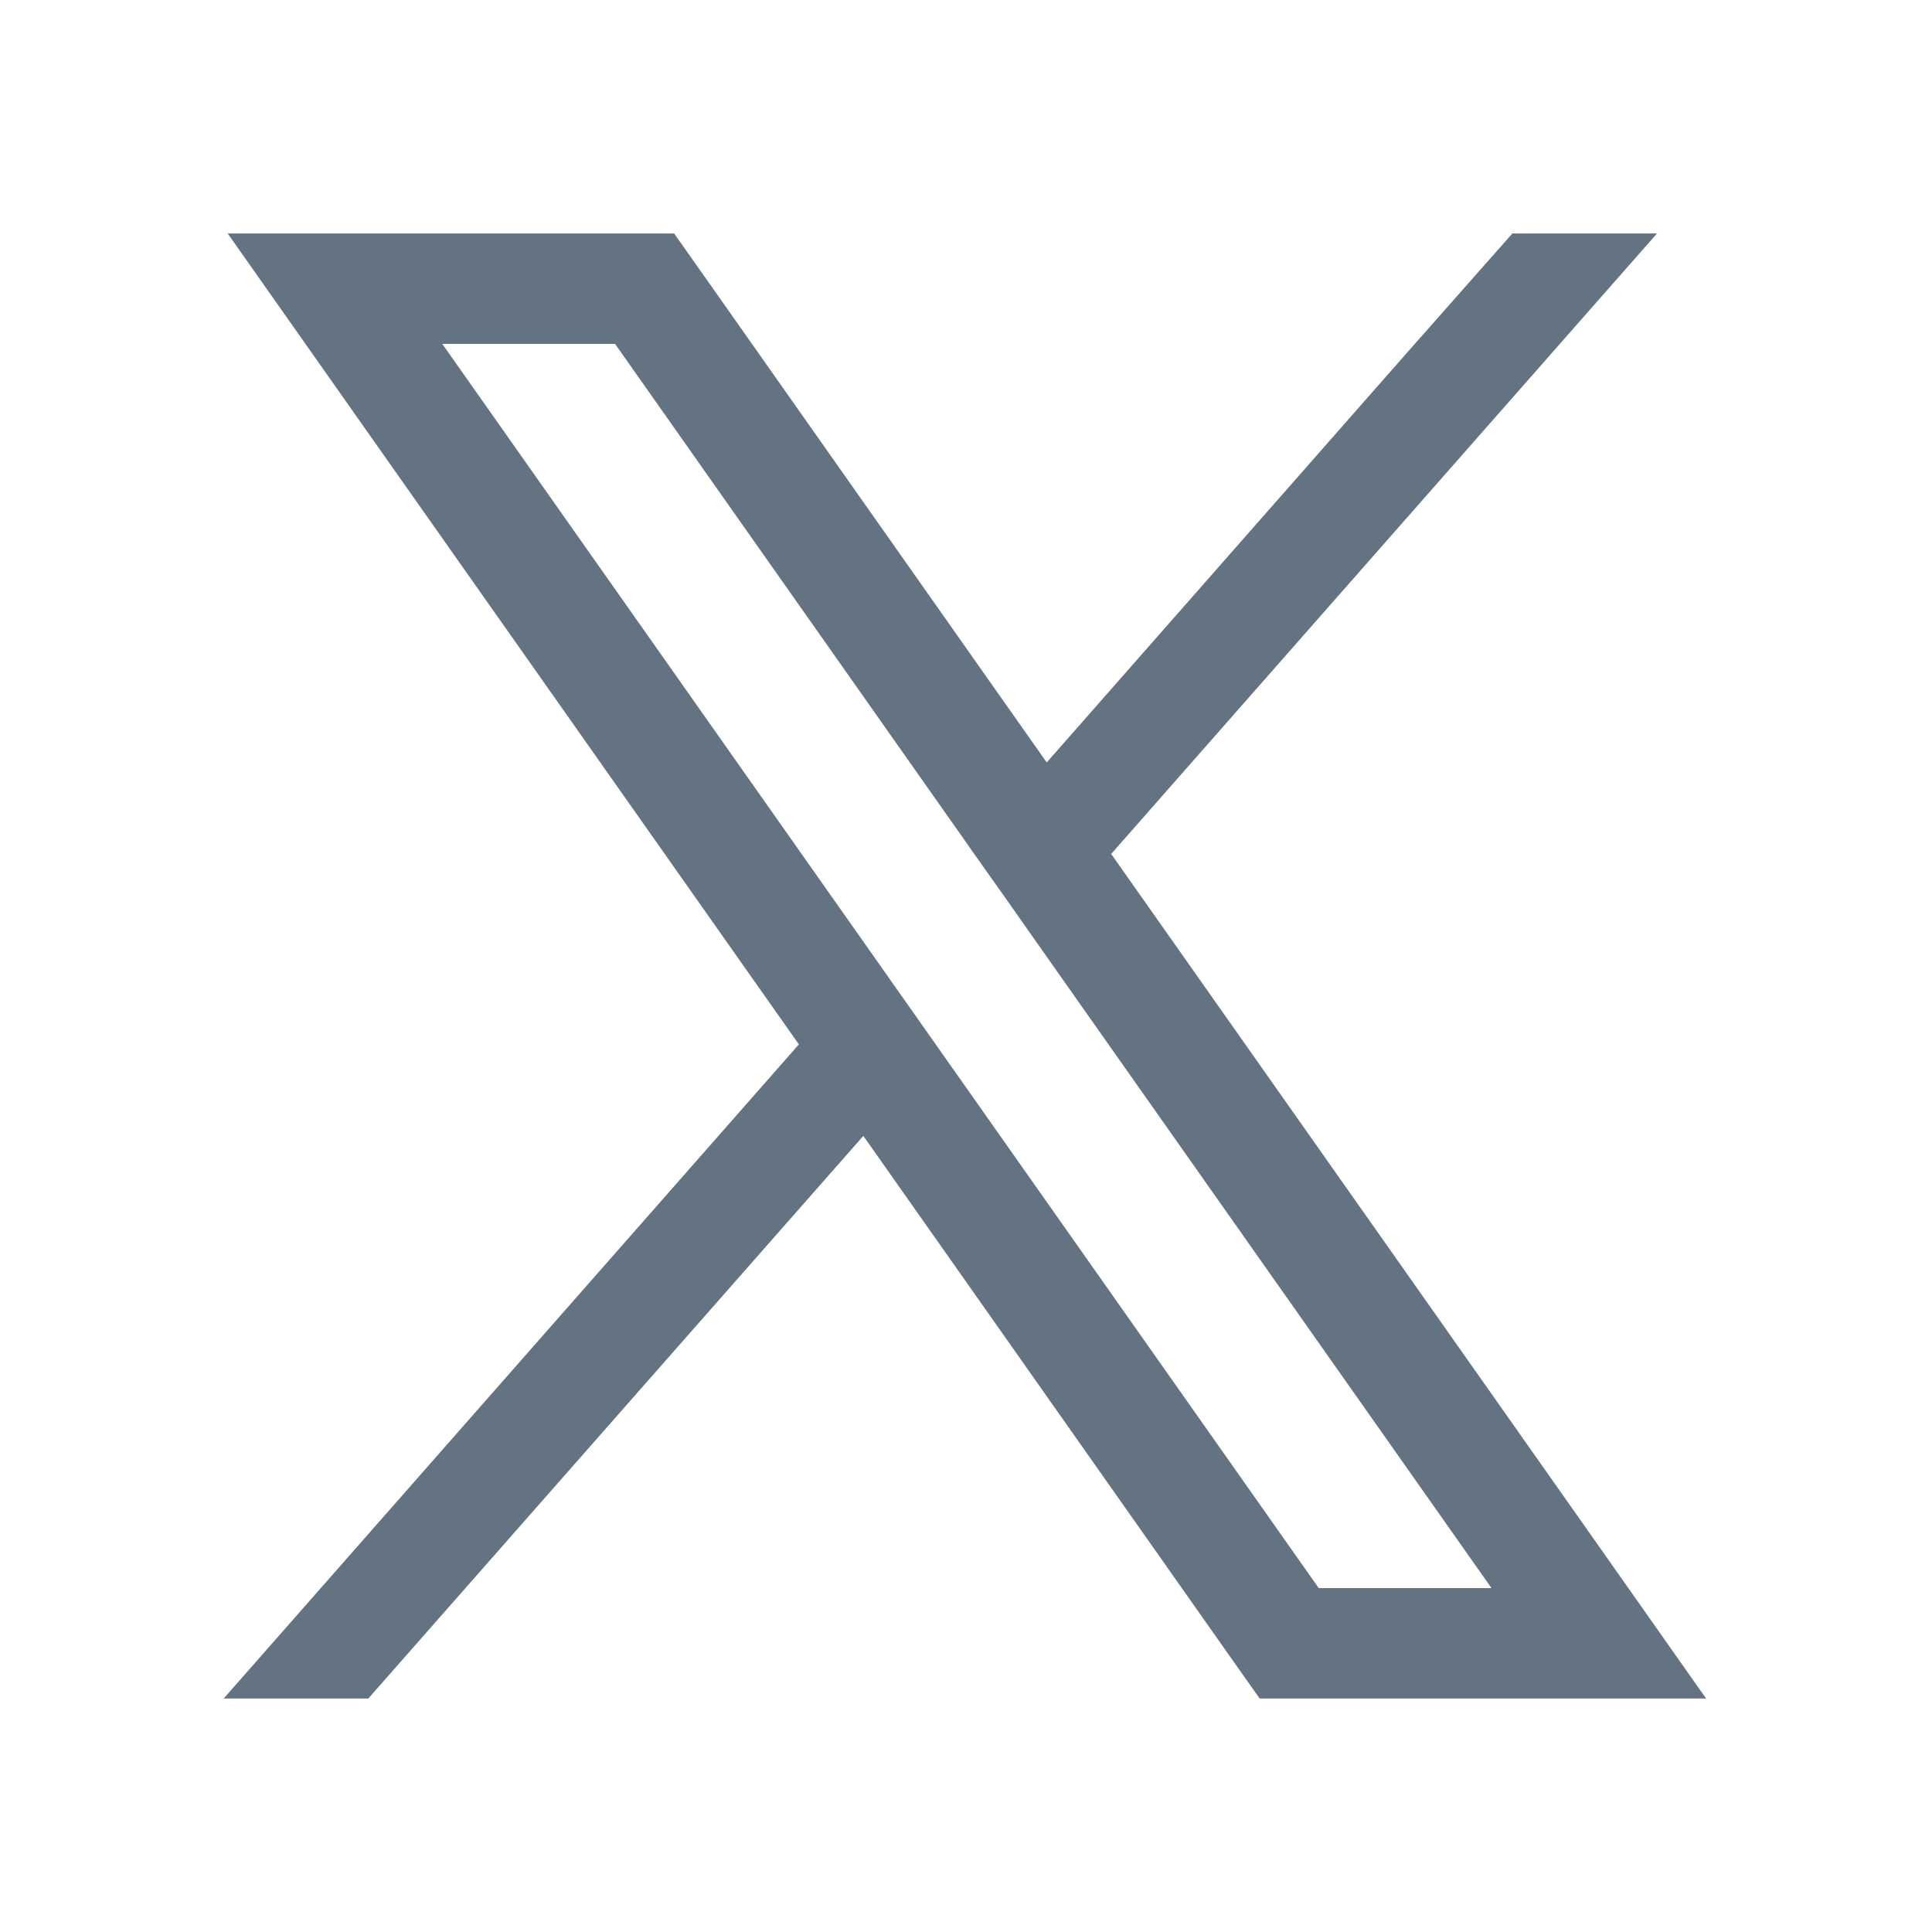 <svg width="14" height="14" viewBox="0 0 14 14" fill="none" xmlns="http://www.w3.org/2000/svg">
<g id="x-twitter">
<path id="Union" fill-rule="evenodd" clip-rule="evenodd" d="M4.885 1.692H1.65L2.469 2.855L5.789 7.568L1.621 12.308H2.669L6.256 8.231L8.902 11.988L9.128 12.308H12.363L11.544 11.145L8.052 6.188L12.007 1.692H10.959L10.178 2.576L7.585 5.525L5.111 2.012L4.885 1.692ZM7.034 6.151L4.457 2.492H3.205L6.382 7.002L6.78 7.567L9.556 11.508H10.808L7.459 6.754L7.299 6.526L7.034 6.152L7.034 6.151Z" fill="#637381"/>
</g>
</svg>
